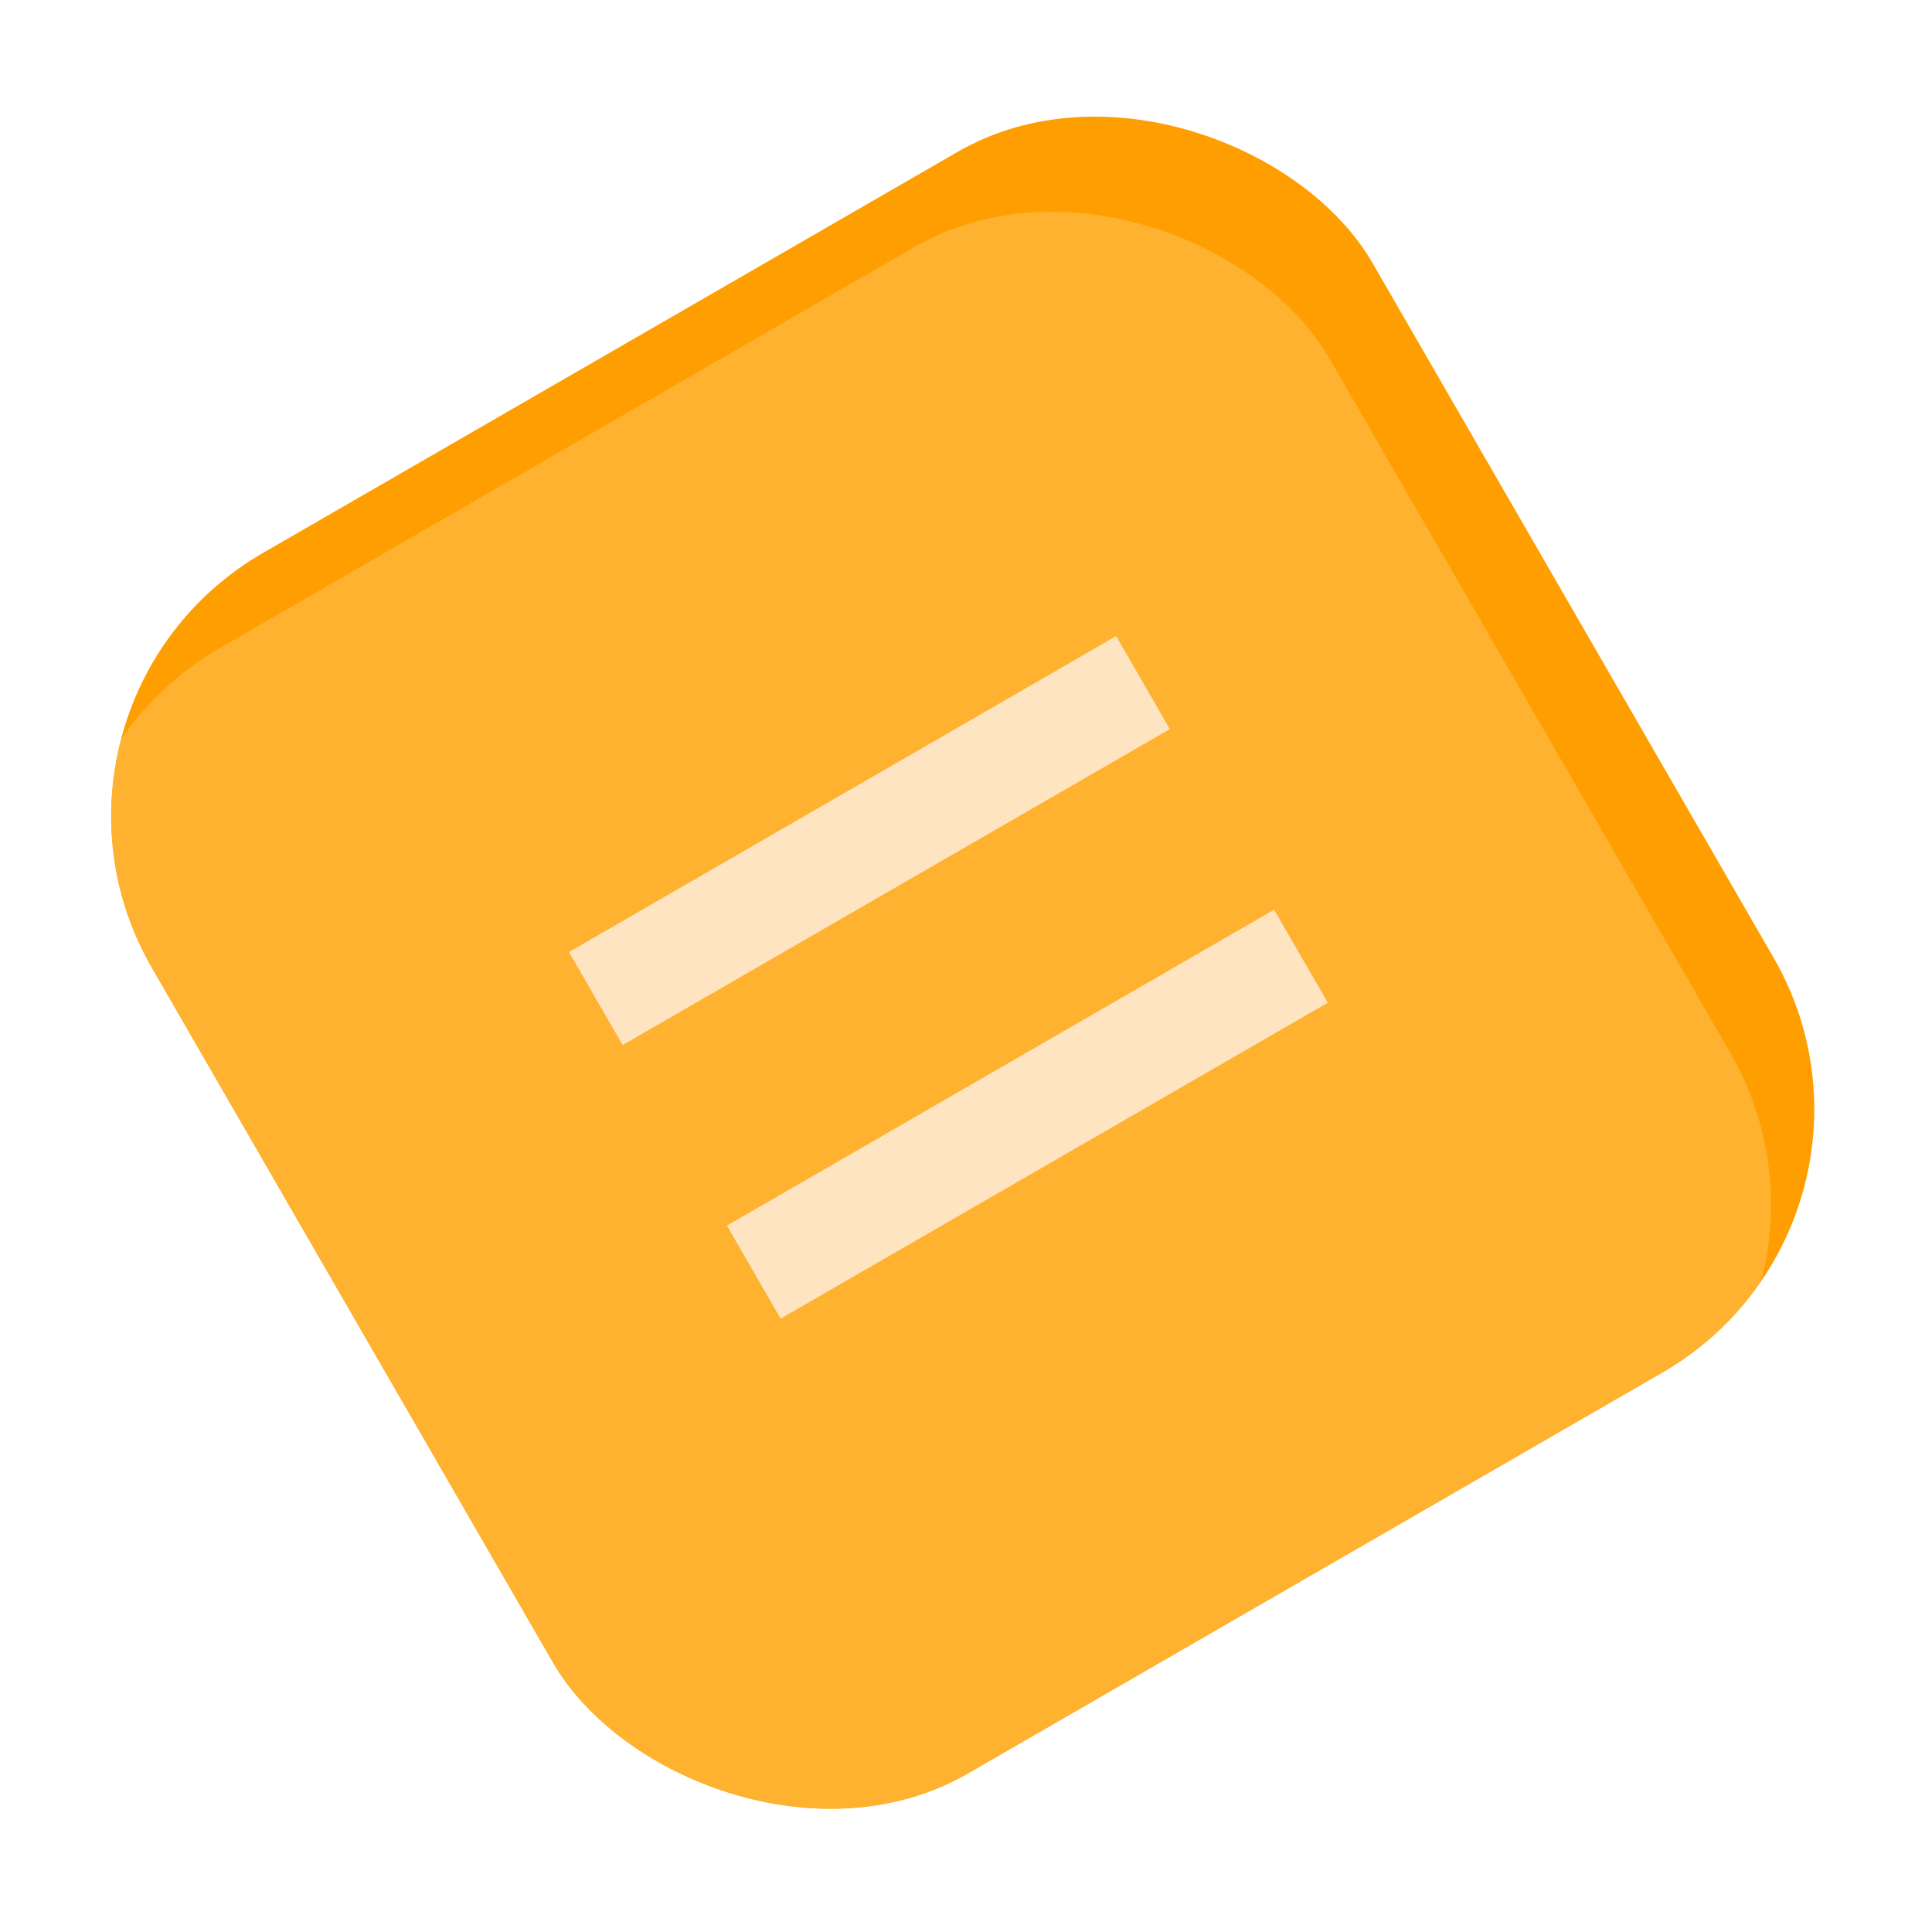 <?xml version="1.0" encoding="UTF-8"?> <svg xmlns="http://www.w3.org/2000/svg" width="159" height="159" viewBox="0 0 159 159" fill="none"> <g clip-path="url(#clip0)"> <rect y="58" width="116" height="116" rx="25" transform="rotate(-30 0 58)" fill="#FF9E00"></rect> <g filter="url(#filter0_f)"> <rect x="-3.562" y="65.83" width="116" height="116" rx="25" transform="rotate(-30 -3.562 65.83)" fill="#FFB53D" fill-opacity="0.8"></rect> </g> <path d="M51.243 86.005L96.276 60.005L91.856 52.35L46.823 78.35L51.243 86.005ZM64.243 108.522L109.276 82.522L104.856 74.866L59.823 100.866L64.243 108.522Z" fill="#FFE4C2"></path> </g> <defs> <filter id="filter0_f" x="-23.562" y="-12.17" width="198.459" height="198.459" filterUnits="userSpaceOnUse" color-interpolation-filters="sRGB"> <feFlood flood-opacity="0" result="BackgroundImageFix"></feFlood> <feBlend mode="normal" in="SourceGraphic" in2="BackgroundImageFix" result="shape"></feBlend> <feGaussianBlur stdDeviation="10" result="effect1_foregroundBlur"></feGaussianBlur> </filter> <clipPath id="clip0"> <rect y="58" width="116" height="116" rx="25" transform="rotate(-30 0 58)" fill="white"></rect> </clipPath> </defs> </svg> 